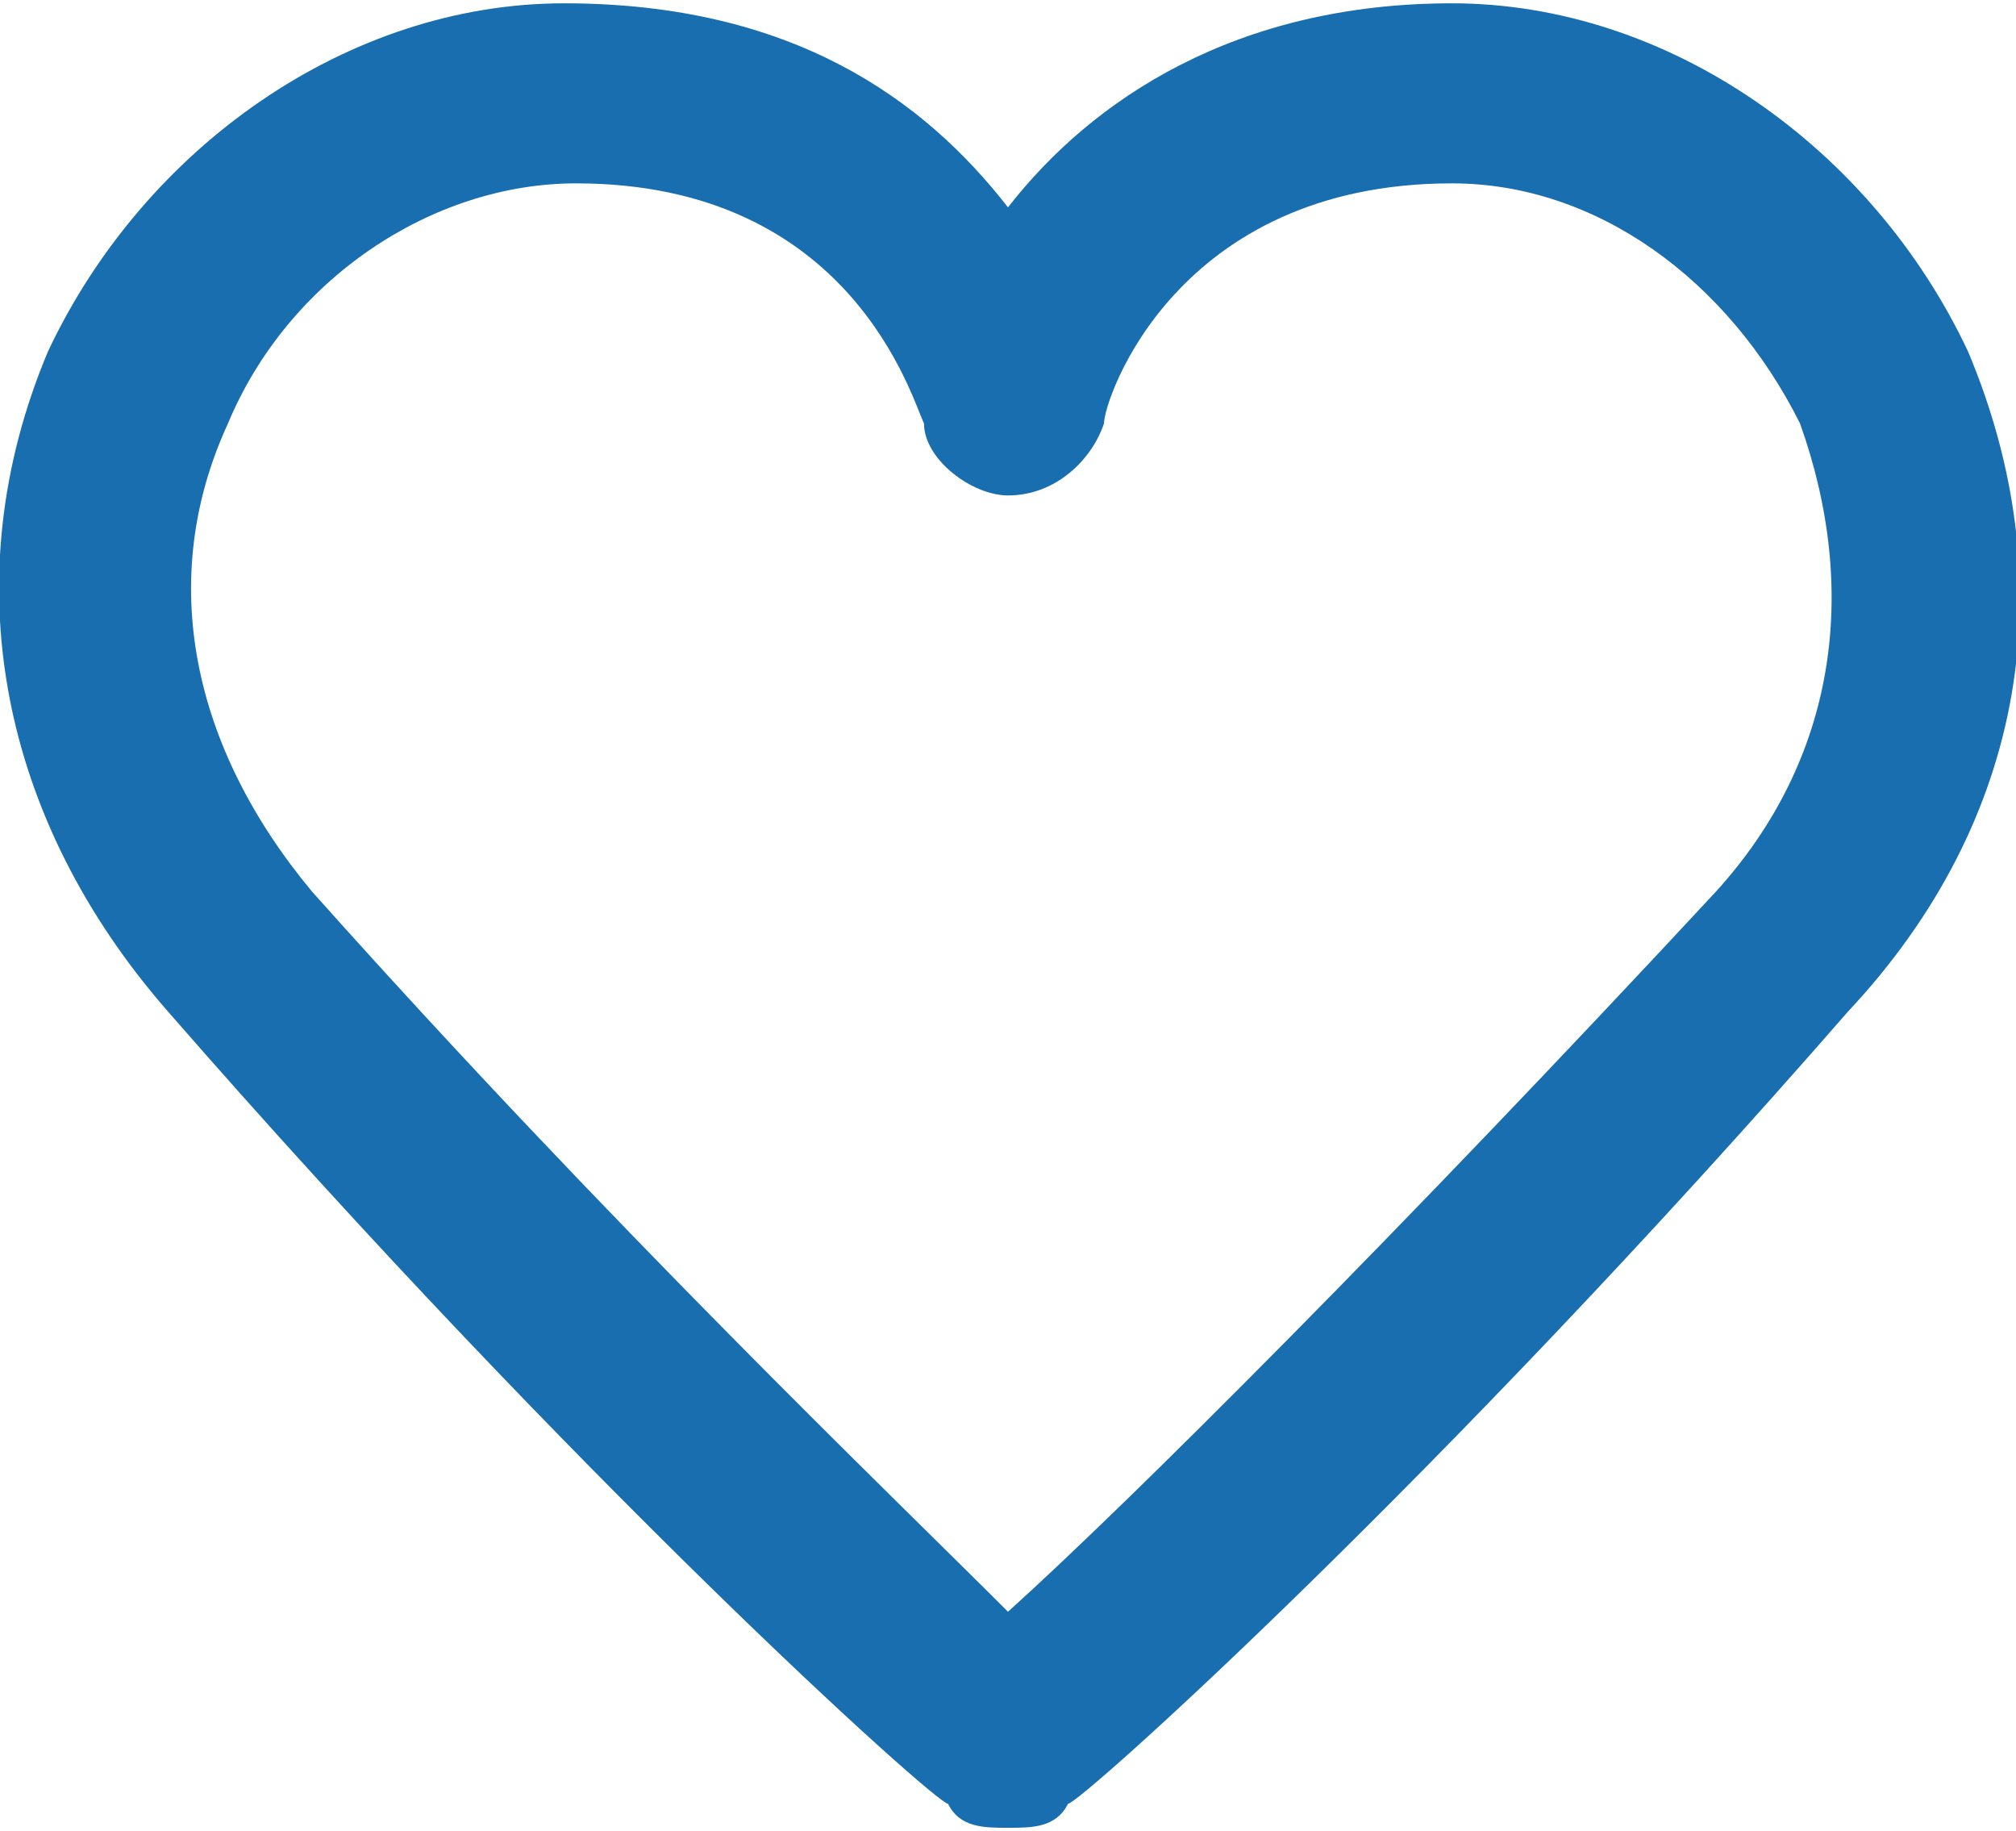 <?xml version="1.0" encoding="UTF-8"?>
<!DOCTYPE svg PUBLIC "-//W3C//DTD SVG 1.1//EN" "http://www.w3.org/Graphics/SVG/1.1/DTD/svg11.dtd">
<!-- Creator: CorelDRAW -->
<svg xmlns="http://www.w3.org/2000/svg" xml:space="preserve" width="87px" height="79px" version="1.1" style="shape-rendering:geometricPrecision; text-rendering:geometricPrecision; image-rendering:optimizeQuality; fill-rule:evenodd; clip-rule:evenodd"
viewBox="0 0 1.68 1.52"
 xmlns:xlink="http://www.w3.org/1999/xlink"
 xmlns:xodm="http://www.corel.com/coreldraw/odm/2003">
 <defs>
  <style type="text/css">
   <![CDATA[
    .fil0 {fill:#196EAF;fill-rule:nonzero}
   ]]>
  </style>
 </defs>
 <g id="Layer_x0020_1">
  <path class="fil0" d="M1.64 0.29c-0.08,-0.17 -0.25,-0.29 -0.43,-0.29 -0.18,0 -0.3,0.08 -0.37,0.17 -0.07,-0.09 -0.18,-0.17 -0.37,-0.17 -0.18,0 -0.35,0.12 -0.43,0.29 -0.08,0.19 -0.04,0.39 0.1,0.55 0.34,0.39 0.64,0.66 0.65,0.66 0.01,0.02 0.03,0.02 0.05,0.02 0.02,0 0.04,0 0.05,-0.02 0.01,0 0.31,-0.27 0.65,-0.66 0.15,-0.16 0.18,-0.36 0.1,-0.55zm-0.21 0.45c-0.26,0.28 -0.49,0.51 -0.59,0.6 -0.1,-0.1 -0.33,-0.32 -0.58,-0.6 -0.1,-0.12 -0.13,-0.26 -0.07,-0.39 0.05,-0.12 0.17,-0.2 0.29,-0.2 0.23,0 0.28,0.18 0.29,0.2 0,0.03 0.04,0.06 0.07,0.06 0.04,0 0.07,-0.03 0.08,-0.06 0,-0.02 0.06,-0.2 0.29,-0.2 0.12,0 0.23,0.08 0.29,0.2 0.05,0.14 0.03,0.28 -0.07,0.39z"/>
 </g>
</svg>
